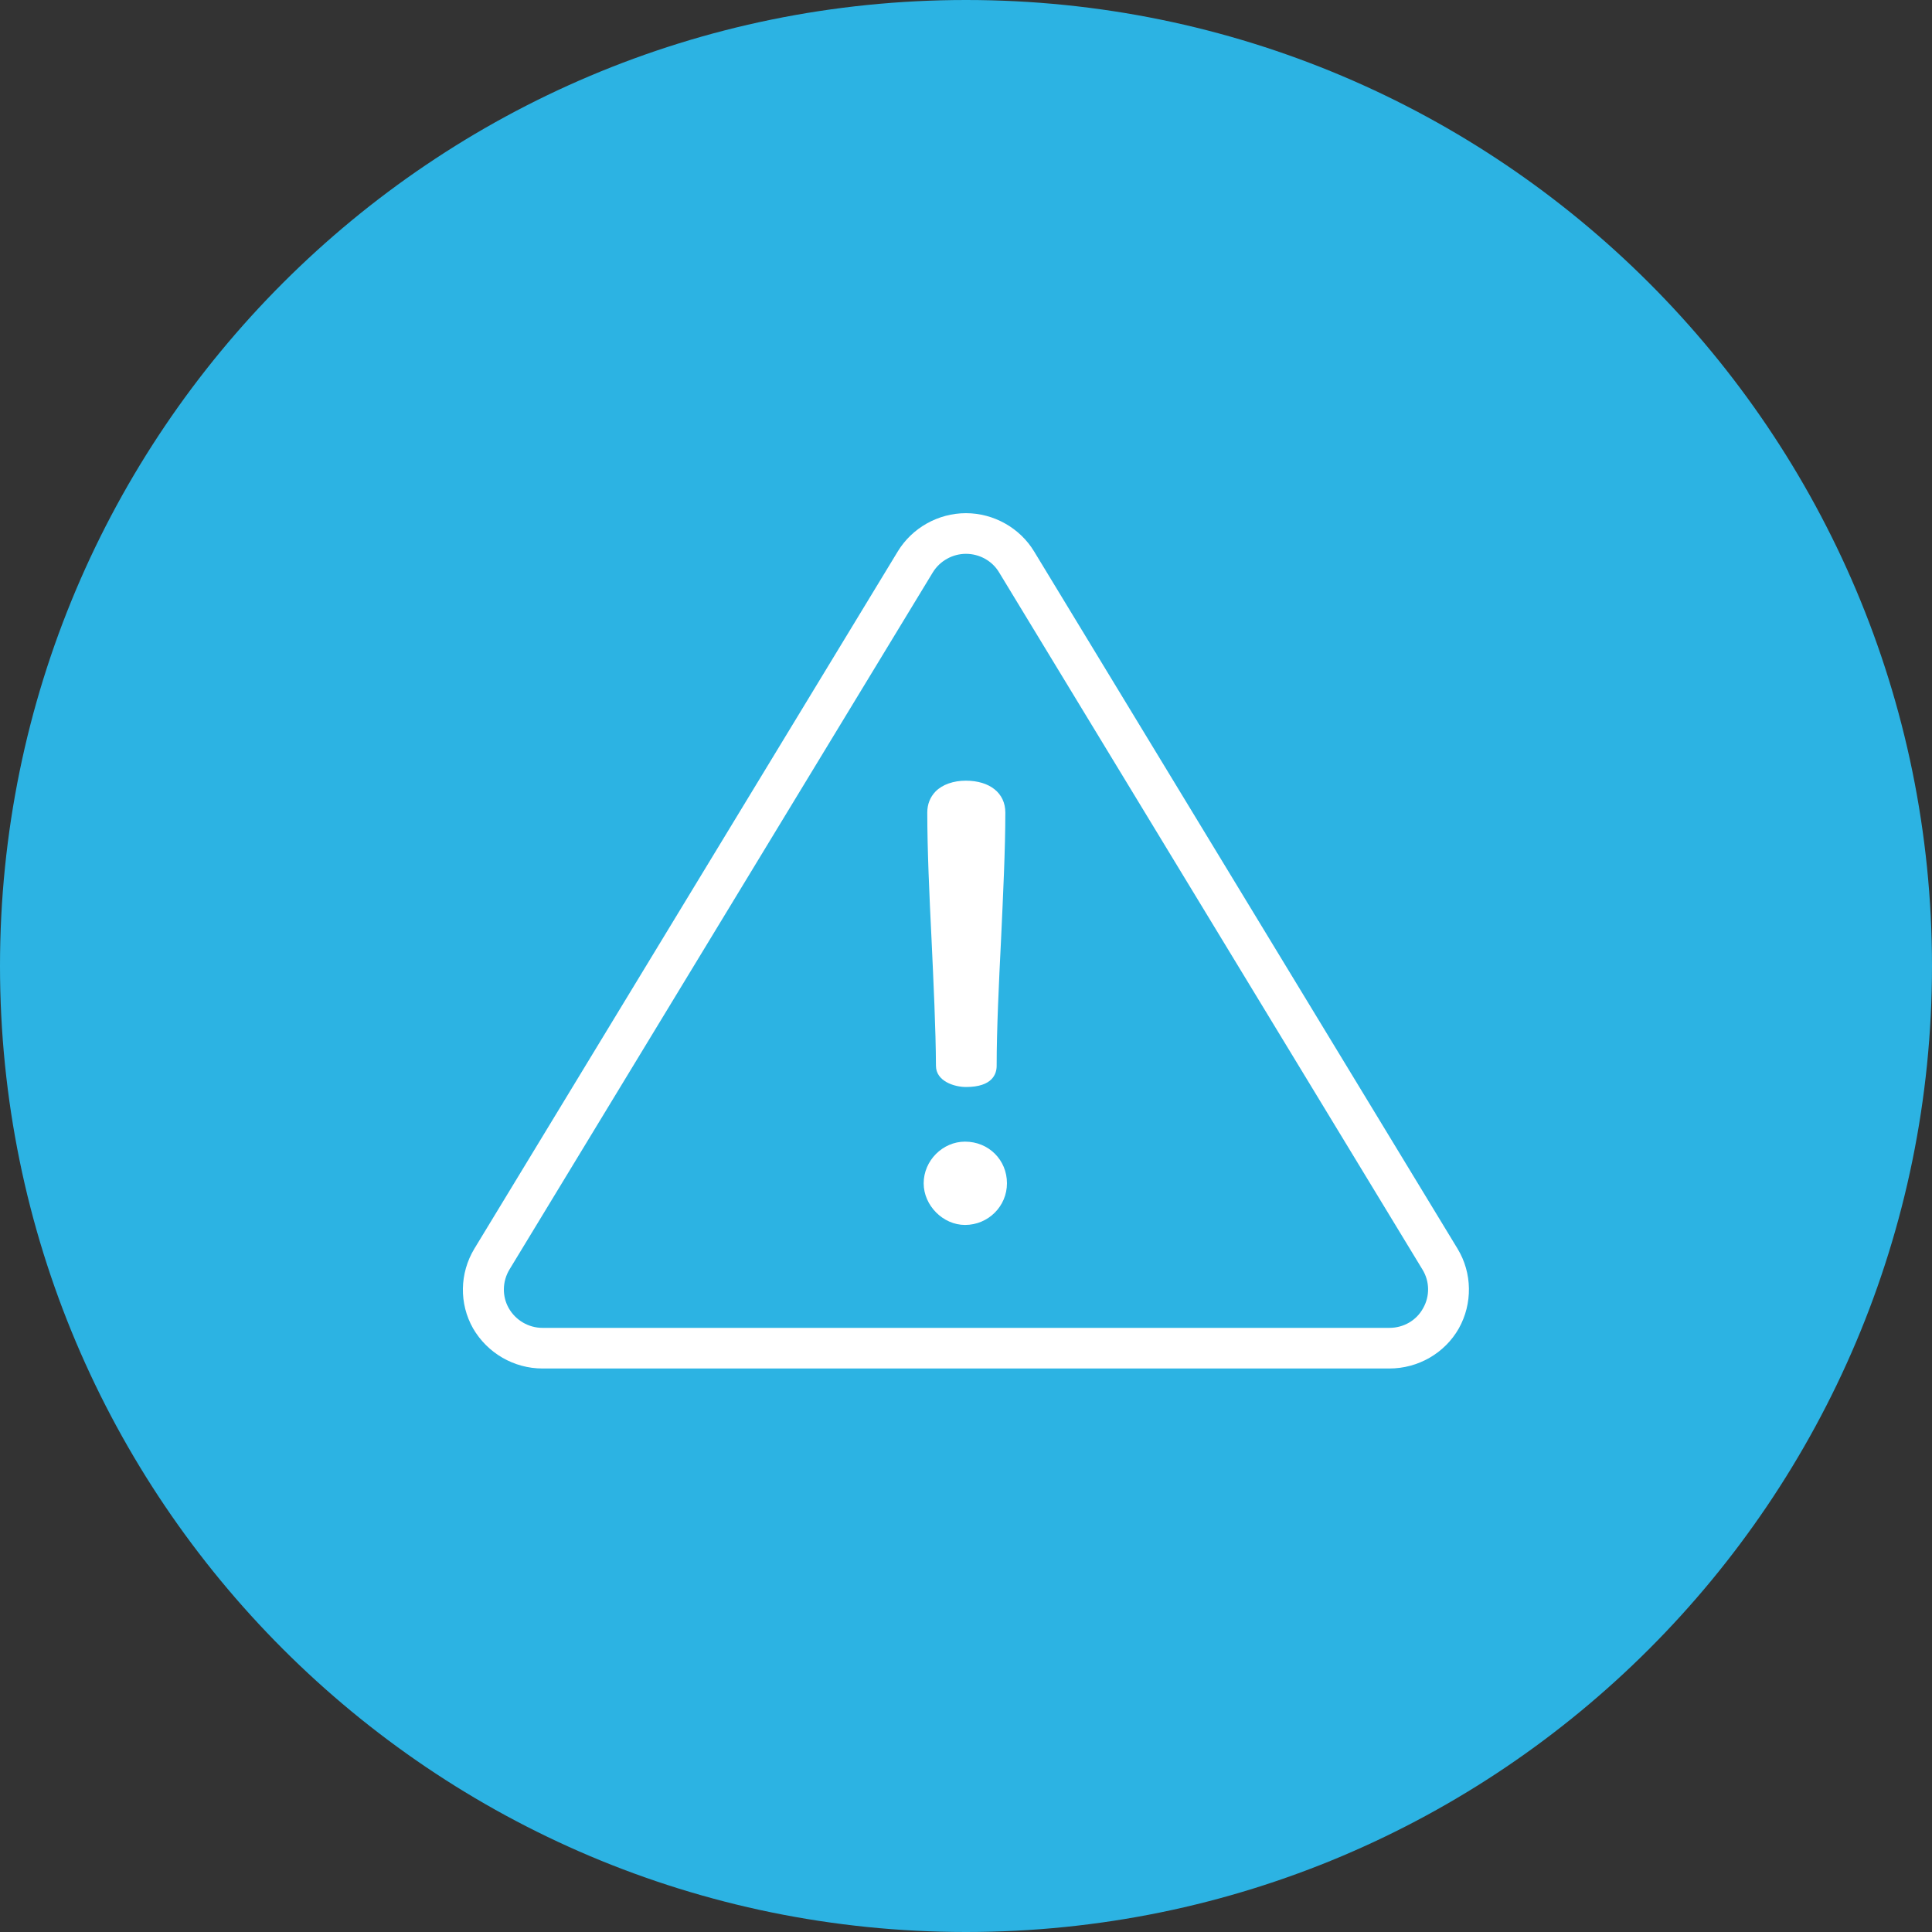 <svg width="100" height="100" viewBox="0 0 100 100" fill="none" xmlns="http://www.w3.org/2000/svg">
<rect x="0" y="0" width="100" height="100" fill="#333333" stroke="none"/>
<path d="M0 50C0 22.386 22.386 0 50 0V0C77.614 0 100 22.386 100 50V50C100 77.614 77.614 100 50 100V100C22.386 100 0 77.614 0 50V50Z" fill="#2CB3E3"/>
<g clip-path="url(#clip0)">
<path d="M24.551 64.636L46.469 28.542C47.211 27.319 48.567 26.562 49.997 26.562C51.427 26.562 52.784 27.319 53.525 28.542L75.444 64.636C76.206 65.89 76.227 67.476 75.507 68.761C74.776 70.046 73.398 70.833 71.916 70.833H28.078C26.596 70.833 25.229 70.035 24.488 68.761C23.757 67.476 23.789 65.9 24.551 64.636ZM26.335 67.714C26.69 68.336 27.358 68.73 28.078 68.73H71.916C72.647 68.73 73.315 68.346 73.659 67.714C74.014 67.092 74.004 66.325 73.628 65.714L51.709 29.62C51.354 29.029 50.697 28.666 49.997 28.666C49.309 28.666 48.651 29.029 48.286 29.62L26.367 65.714C26.001 66.325 25.98 67.092 26.335 67.714Z" fill="white"/>
<path d="M48.215 48.594C48.101 46.315 47.996 43.952 47.996 42.056C47.996 41.631 48.142 41.258 48.424 40.967C48.779 40.605 49.353 40.408 49.99 40.408C51.232 40.408 52.036 41.05 52.036 42.056C52.036 43.952 51.921 46.315 51.816 48.594C51.702 50.885 51.587 53.258 51.587 55.165C51.587 55.579 51.378 56.263 50 56.263C49.395 56.263 48.445 55.963 48.445 55.165C48.435 53.248 48.32 50.885 48.215 48.594Z" fill="white"/>
<path d="M49.949 59.091C51.17 59.091 52.12 60.035 52.12 61.247C52.12 62.439 51.149 63.403 49.949 63.403C48.811 63.403 47.809 62.397 47.809 61.247C47.809 60.076 48.79 59.091 49.949 59.091Z" fill="white"/>
</g>
<defs>
<clipPath id="clip0">
<rect width="52.083" height="44.271" fill="white" transform="matrix(-1 0 0 1 76.042 26.562)"/>
</clipPath>
</defs>
</svg>
